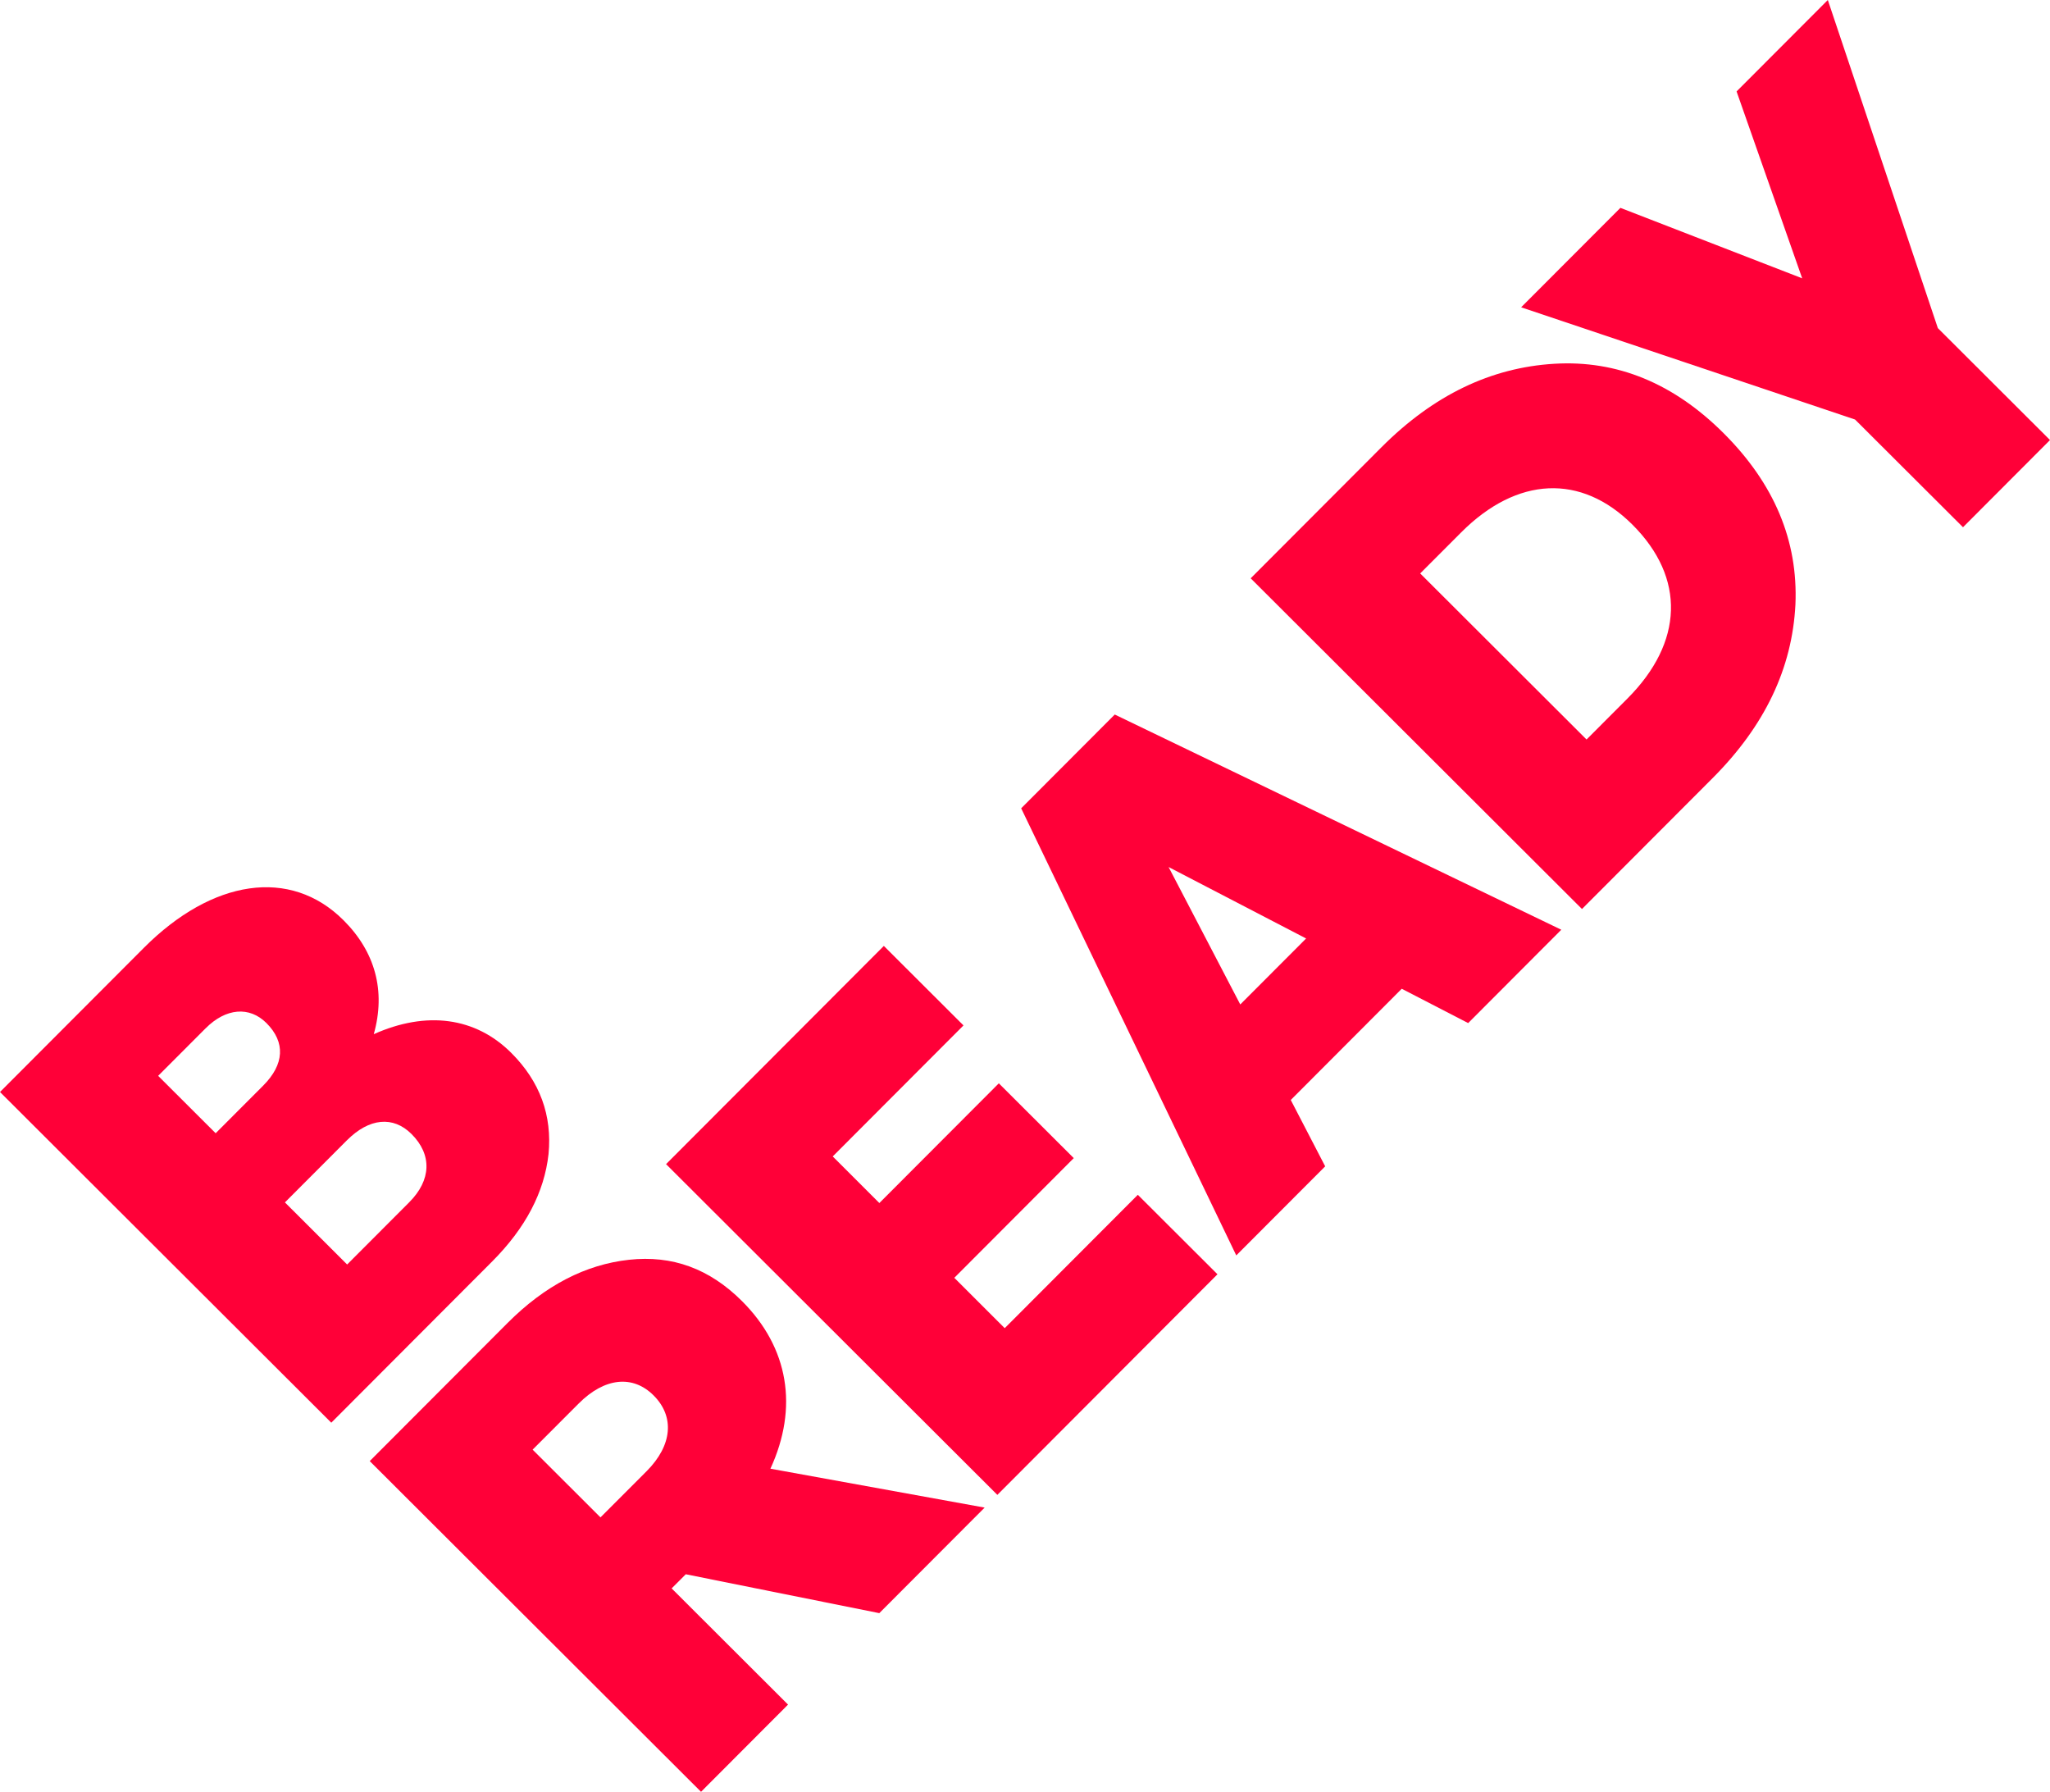 <?xml version="1.0" encoding="UTF-8"?><svg id="Layer_2" xmlns="http://www.w3.org/2000/svg" viewBox="0 0 1025.19 895.91"><defs><style>.cls-1{fill:#ff0038;}</style></defs><g id="Layer_1-2"><g><path class="cls-1" d="M165.68,711.37L0,546.01l71.98-72.12c34.11-34.17,73.19-40.33,99.82-13.75,15.79,15.76,21.22,35.29,15.12,56.96,26.36-11.8,50.85-8.52,68.76,9.35,14.37,14.35,20.5,31.29,18.64,50.6-2.1,19.08-11.5,36.98-28.21,53.72l-80.44,80.6Zm-62.82-197.24l-23.77,23.8,28.76,28.7,23.76-23.8c10.59-10.61,11.28-21.67,1.62-31.31-8.49-8.47-20.26-7.52-30.37,2.62m70.69,55.96l-31.06,31.11,31.11,31.05,31.05-31.11c11.06-11.07,11.52-23.78,1.15-34.13-9.2-9.18-21.19-7.98-32.25,3.09"/><path class="cls-1" d="M394.09,852.32l-43.51,43.6-165.68-165.36,68.92-69.05c18.82-18.85,39.05-29.23,60.73-31.61,21.66-2.38,40.26,4.43,56.52,20.66,23.34,23.29,28.31,53.19,14.21,83.8l107.14,19.45-52.69,52.78-96.78-19.45-7.07,7.07,58.21,58.1Zm-127.73-127.49l33.94,33.88,23.06-23.09c12.93-12.97,14.1-27.33,3.49-37.91-10.38-10.35-24.49-8.93-37.43,4.04l-23.06,23.09Z"/><polygon class="cls-1" points="608.85 637.15 498.77 747.45 333.09 582.08 442 472.97 481.83 512.72 416.44 578.23 439.76 601.53 499.51 541.67 536.98 579.07 477.24 638.92 502.45 664.1 569.02 597.41 608.85 637.15"/><path class="cls-1" d="M510.68,404.17l46.8-46.9,223.31,107.61-46.57,46.67-33.22-17.16-55.5,55.61,17.21,33.18-44.46,44.54-107.57-223.56Zm142.5,65.08l-68.78-35.73,35.85,68.72,32.93-32.99Z"/><path class="cls-1" d="M791.14,454.52l-165.68-165.36,65.39-65.52c26.11-26.16,54.82-39.84,86.37-41.75,31.54-1.92,59.82,9.82,84.8,34.76,25.21,25.18,37.25,53.65,35.86,85.66-1.62,31.8-15.25,60.53-41.36,86.7l-65.39,65.51Zm-80.92-167.8l83.2,83.04,20.47-20.51c27.99-28.04,29.13-60.29,2.51-86.88-25.69-25.64-57.72-24.19-85.7,3.85l-20.47,20.5Z"/><polygon class="cls-1" points="1025.19 220.03 981.68 263.63 927.7 209.77 760.71 153.65 810.35 103.93 901.26 139.16 868.45 45.72 914.08 0 969.1 164.05 1025.19 220.03"/></g></g></svg>